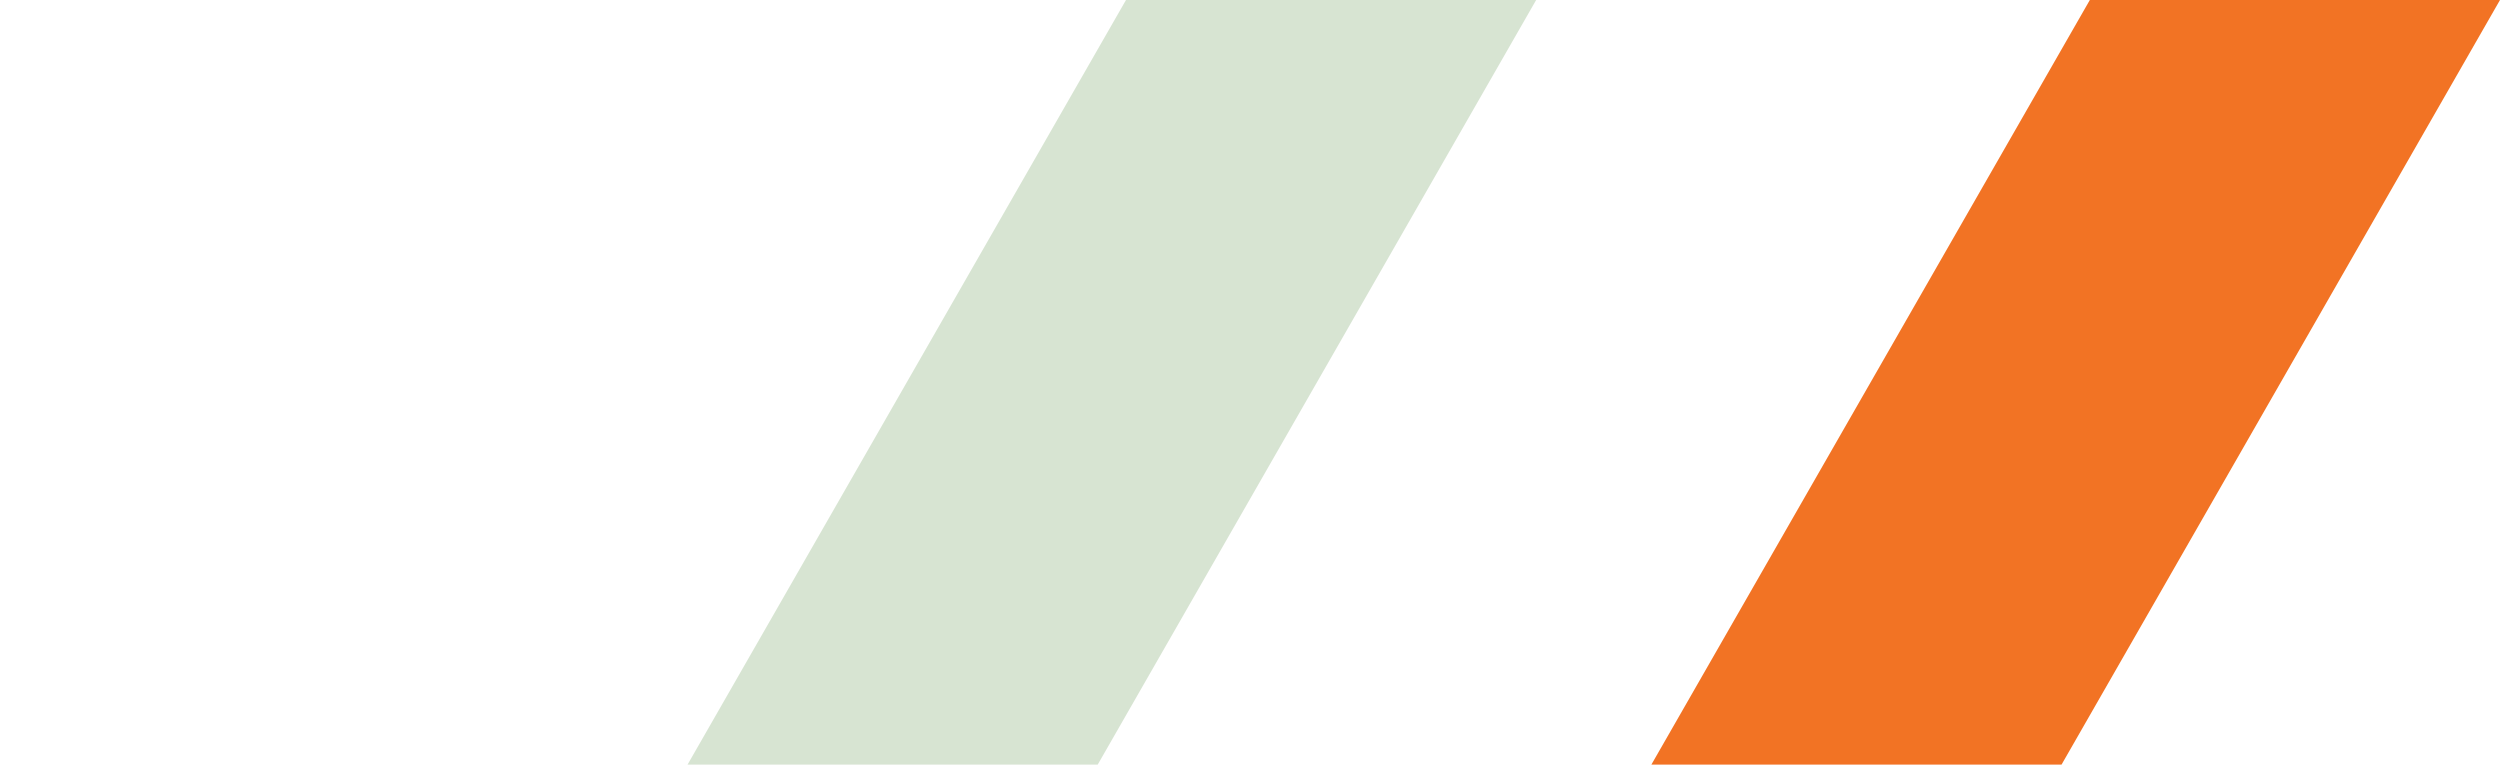 <svg width="291" height="89" viewBox="0 0 291 89" fill="none" xmlns="http://www.w3.org/2000/svg">
<g clip-path="url(#clip0_2416_1021)">
<path d="M131.066 0L0 228.566L23.984 270L178.809 0H131.066Z" fill="#D7E4D2"/>
<path d="M243.258 0L112.187 228.566L136.171 270L291 0H243.258Z" fill="#F27324"/>
</g>
<defs>
<clipPath id="clip0_2416_1021">
<rect width="291" height="270" fill="white"/>
</clipPath>
</defs>
</svg>
